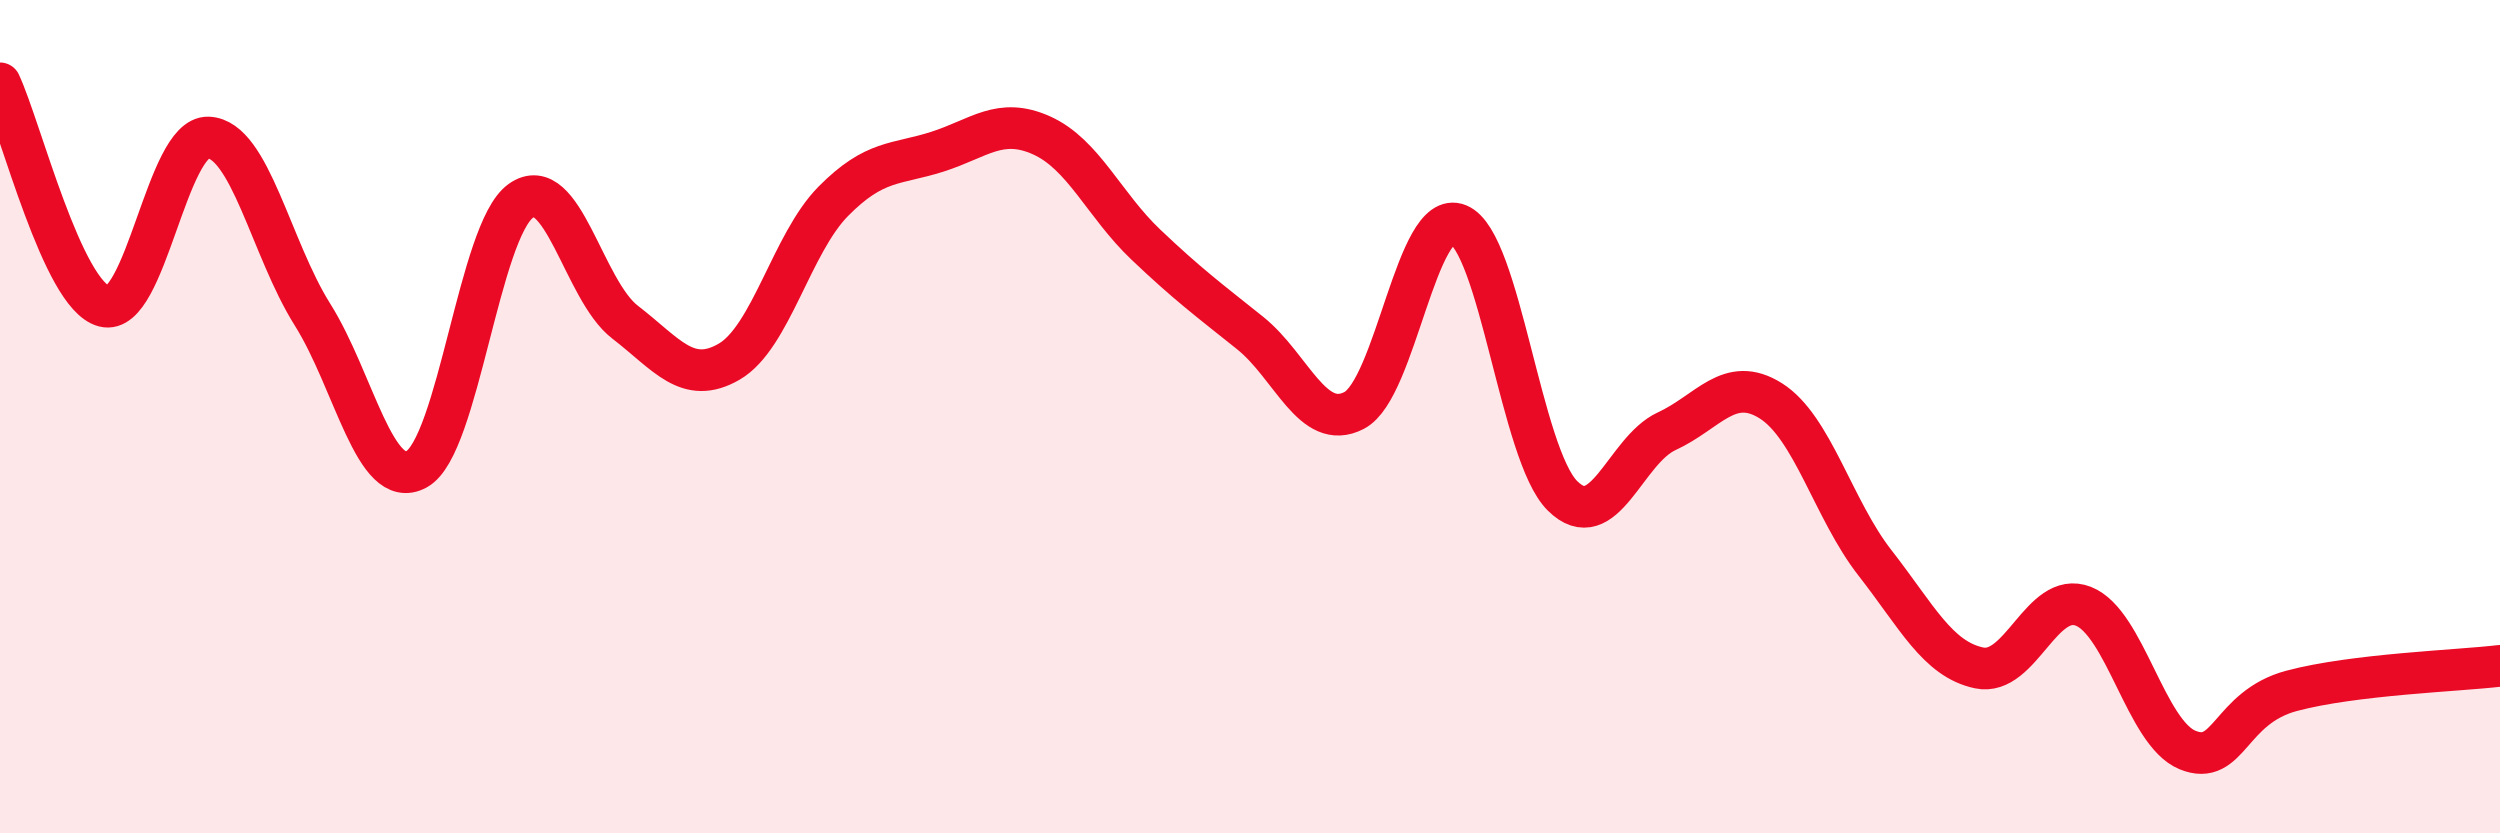 
    <svg width="60" height="20" viewBox="0 0 60 20" xmlns="http://www.w3.org/2000/svg">
      <path
        d="M 0,2 C 0.5,3.07 1.5,7.09 2.5,7.35 C 3.5,7.61 4,3.26 5,3.3 C 6,3.34 6.5,5.96 7.5,7.55 C 8.5,9.14 9,11.81 10,11.26 C 11,10.71 11.5,5.53 12.5,4.82 C 13.5,4.11 14,6.96 15,7.73 C 16,8.5 16.5,9.26 17.5,8.68 C 18.5,8.1 19,5.84 20,4.83 C 21,3.82 21.5,3.96 22.5,3.64 C 23.5,3.32 24,2.8 25,3.25 C 26,3.7 26.5,4.92 27.5,5.87 C 28.5,6.82 29,7.19 30,7.99 C 31,8.79 31.5,10.37 32.5,9.85 C 33.5,9.33 34,4.98 35,5.39 C 36,5.8 36.5,10.91 37.5,11.9 C 38.5,12.89 39,10.81 40,10.35 C 41,9.89 41.5,8.99 42.5,9.62 C 43.5,10.25 44,12.23 45,13.51 C 46,14.79 46.5,15.82 47.5,16.03 C 48.5,16.24 49,14.16 50,14.55 C 51,14.94 51.5,17.59 52.5,18 C 53.5,18.41 53.5,16.98 55,16.58 C 56.5,16.18 59,16.1 60,15.98L60 20L0 20Z"
        fill="#EB0A25"
        opacity="0.1"
        stroke-linecap="round"
        stroke-linejoin="round"
      />
      <path
        d="M 0,2 C 0.5,3.07 1.5,7.09 2.5,7.35 C 3.5,7.61 4,3.26 5,3.3 C 6,3.34 6.5,5.96 7.5,7.55 C 8.5,9.14 9,11.81 10,11.26 C 11,10.71 11.5,5.53 12.5,4.82 C 13.5,4.11 14,6.96 15,7.73 C 16,8.5 16.5,9.26 17.5,8.68 C 18.5,8.1 19,5.84 20,4.83 C 21,3.82 21.5,3.96 22.5,3.64 C 23.5,3.32 24,2.8 25,3.25 C 26,3.7 26.5,4.92 27.5,5.87 C 28.5,6.82 29,7.19 30,7.99 C 31,8.79 31.5,10.37 32.5,9.85 C 33.5,9.33 34,4.98 35,5.39 C 36,5.8 36.5,10.91 37.5,11.9 C 38.5,12.89 39,10.81 40,10.35 C 41,9.89 41.5,8.99 42.5,9.62 C 43.5,10.25 44,12.23 45,13.51 C 46,14.79 46.5,15.82 47.5,16.03 C 48.5,16.24 49,14.16 50,14.55 C 51,14.94 51.5,17.59 52.5,18 C 53.5,18.41 53.5,16.98 55,16.58 C 56.5,16.18 59,16.1 60,15.98"
        stroke="#EB0A25"
        stroke-width="1"
        fill="none"
        stroke-linecap="round"
        stroke-linejoin="round"
      />
    </svg>
  